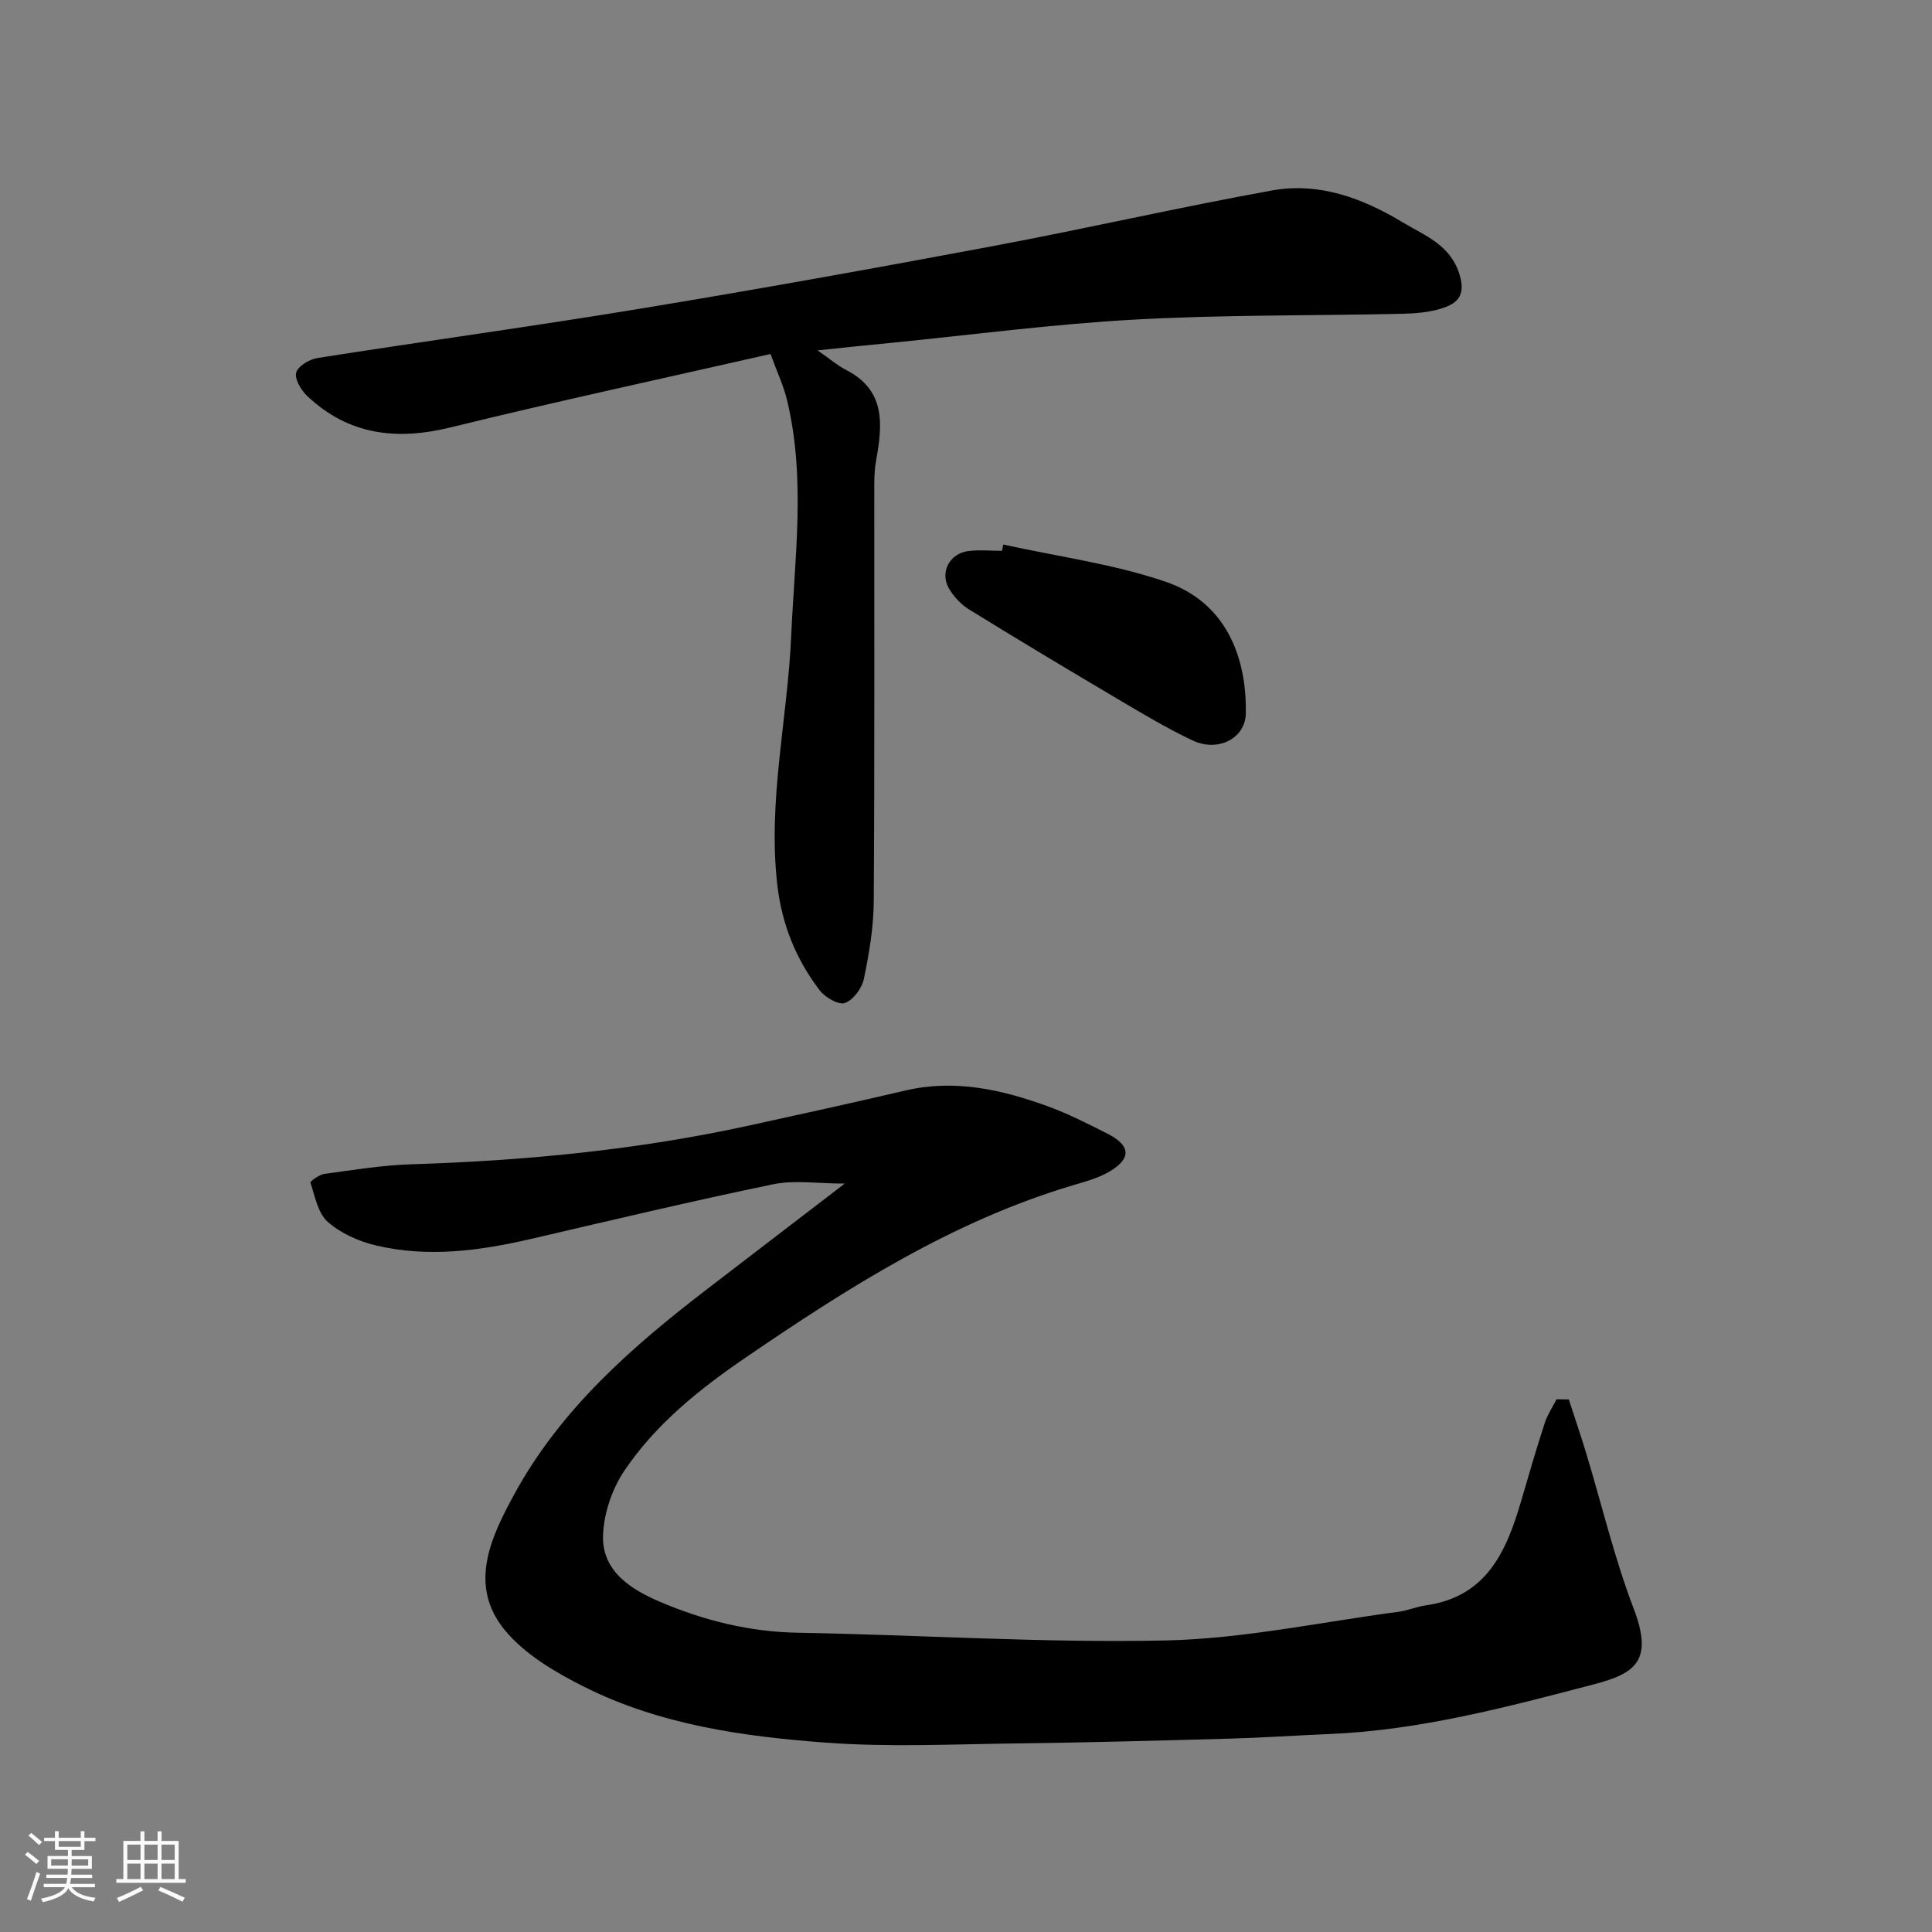 <svg enable-background="new 0 0 400 400" viewBox="0 0 400 400" xmlns="http://www.w3.org/2000/svg"><rect x="0" y="0" width="400" height="400" fill="#808080" stroke="none"/><path d="m5.17 384 .55-.58c.85.61 1.65 1.24 2.4 1.87l-.59.64c-.83-.73-1.62-1.38-2.36-1.93m1.22 9.53-.82-.34c.71-1.76 1.37-3.64 1.98-5.63.24.13.5.25.76.36-.6 1.67-1.24 3.54-1.92 5.61m-.5-13.5.57-.54c.56.44 1.31 1.06 2.26 1.87l-.64.64c-.68-.66-1.41-1.32-2.19-1.97m3.25.46h2.24v-1.36h.77v1.36h4.57v-1.36h.76v1.36h2.28v.69h-2.28v1.84h-2.64v1.26h4.18v2.64h-4.21c0 .45-.02.86-.05 1.21h4.32v.69h-4.38c-.04.34-.1.75-.19 1.22h5.15v.69h-4.82c.87 1.19 2.51 1.92 4.93 2.19-.17.31-.3.57-.37.76-2.77-.49-4.52-1.41-5.26-2.76-.56 1.26-2.3 2.23-5.24 2.9-.12-.24-.26-.48-.43-.72 2.73-.55 4.38-1.34 4.96-2.38h-4.38v-.69h4.65c.1-.38.17-.79.21-1.22h-4.32v-.69h4.4c.03-.34.05-.75.05-1.21h-4.2v-2.64h4.23v-1.26h-2.69v-1.84h-2.24zm1.46 4.46v1.29h3.45c.01-.4.02-.57.01-.53v-.32-.45h-3.46zm1.55-2.59h4.57v-1.19h-4.57zm6.11 2.59h-3.42v.77c-.01.19-.01.37-.02.53h3.44z" fill="#fafafa"/><path d="m32.63 379.16h.82v1.98h3.54v7.89h1.46v.78h-14.37v-.78h1.46v-7.89h3.54v-1.98h.82v1.98h2.73zm-3.49 11.48.5.73c-1.61.82-3.28 1.63-5 2.41-.13-.27-.28-.55-.44-.82 1.75-.72 3.4-1.49 4.94-2.32m-2.78-5.55h2.73v-3.18h-2.73zm0 3.95h2.73v-3.2h-2.73zm3.54-3.95h2.73v-3.18h-2.73zm0 3.95h2.73v-3.2h-2.73zm7.89 4.68c-1.84-.92-3.51-1.7-5.02-2.32l.45-.73c1.89.8 3.57 1.55 5.04 2.23zm-1.62-11.81h-2.73v3.18h2.73zm-2.73 7.13h2.73v-3.2h-2.73z" fill="#fafafa"/><g fill="#000001"><path d="m324.8 289.73c1.2 3.71 2.47 7.4 3.6 11.13 3.25 10.72 5.83 21.7 9.82 32.14 4.14 10.83.38 13.47-8.18 15.71-17.97 4.7-36.02 9.52-54.77 10.3-6.94.29-13.87.77-20.8.96-14.77.41-29.53.81-44.3.99-13.03.16-26.13.8-39.1-.16-17.25-1.27-34.51-3.71-50.23-11.62-5.9-2.97-12.11-6.62-16.23-11.57-7.84-9.4-2.9-19.51 1.93-28.35 9.56-17.52 24.33-30.46 39.96-42.44 9.07-6.95 18.14-13.9 28.39-21.77-5.61 0-10.38-.78-14.81.14-16.74 3.46-33.37 7.42-50.02 11.29-10.67 2.48-21.41 3.93-32.2 1.38-3.56-.84-7.3-2.51-10.01-4.89-2.03-1.79-2.63-5.28-3.58-8.11-.09-.28 1.82-1.67 2.9-1.82 6-.81 12.02-1.81 18.06-1.99 23.52-.73 46.84-2.99 69.86-8.02 10.81-2.36 21.62-4.74 32.4-7.26 10.19-2.38 19.86-.19 29.34 3.24 4.28 1.55 8.39 3.64 12.46 5.71 4.79 2.43 5 5.09.48 7.8-2.33 1.4-5.1 2.12-7.74 2.91-24.89 7.44-46.46 21.16-67.64 35.63-9.59 6.55-18.64 13.8-25.14 23.46-2.56 3.81-4.27 8.91-4.4 13.47-.2 7.43 5.99 11.18 11.85 13.67 9.01 3.84 18.48 6.21 28.5 6.38 25.37.44 50.76 2.15 76.1 1.6 16.11-.35 32.15-3.81 48.22-5.93 1.92-.25 3.77-1.07 5.69-1.34 12.72-1.79 16.75-11.37 19.81-21.88 1.54-5.3 3.09-10.6 4.8-15.86.56-1.73 1.62-3.29 2.45-4.93.83.03 1.68.03 2.53.03z"/><path d="m169.26 72.54c2.7 1.87 4.17 3.16 5.85 4.02 8.28 4.2 7.63 11.29 6.29 18.69-.29 1.61-.39 3.28-.39 4.93-.02 28.83.08 57.66-.11 86.49-.04 5.36-.95 10.76-2.05 16.02-.4 1.93-2.2 4.35-3.93 4.97-1.3.46-4.09-1.15-5.2-2.61-4.92-6.43-7.85-13.69-8.79-21.87-2-17.37 2.13-34.35 2.88-51.52.71-16.27 3.05-32.65-.87-48.85-.71-2.96-2.05-5.77-3.41-9.52-22.29 5.07-44.37 9.83-66.3 15.21-11.17 2.74-21.05 1.55-29.57-6.46-1.28-1.21-2.69-3.51-2.34-4.88.33-1.33 2.74-2.78 4.41-3.04 22.28-3.5 44.63-6.55 66.88-10.22 24.3-4.01 48.55-8.37 72.77-12.91 19.37-3.63 38.6-8.05 57.99-11.56 9.72-1.76 18.77 1.61 27.05 6.61 4.62 2.79 9.97 4.64 11.82 11 1.28 4.41-.79 5.89-3.87 6.85-2.61.81-5.47 1.02-8.23 1.08-18.43.41-36.9.18-55.29 1.2-16.87.93-33.68 3.16-50.51 4.83-4.65.44-9.29.94-15.08 1.54z"/><path d="m207.72 112.74c11.26 2.49 22.85 4.01 33.68 7.73 12.18 4.18 16.75 15.21 16.53 27.26-.09 5.15-5.76 8.06-11.02 5.57-5.4-2.55-10.56-5.66-15.71-8.7-10.23-6.05-20.42-12.16-30.53-18.4-1.7-1.05-3.27-2.71-4.25-4.46-1.86-3.32.23-7.17 4.06-7.65 2.29-.29 4.65-.05 6.98-.05.07-.44.16-.87.26-1.3z"/></g></svg>